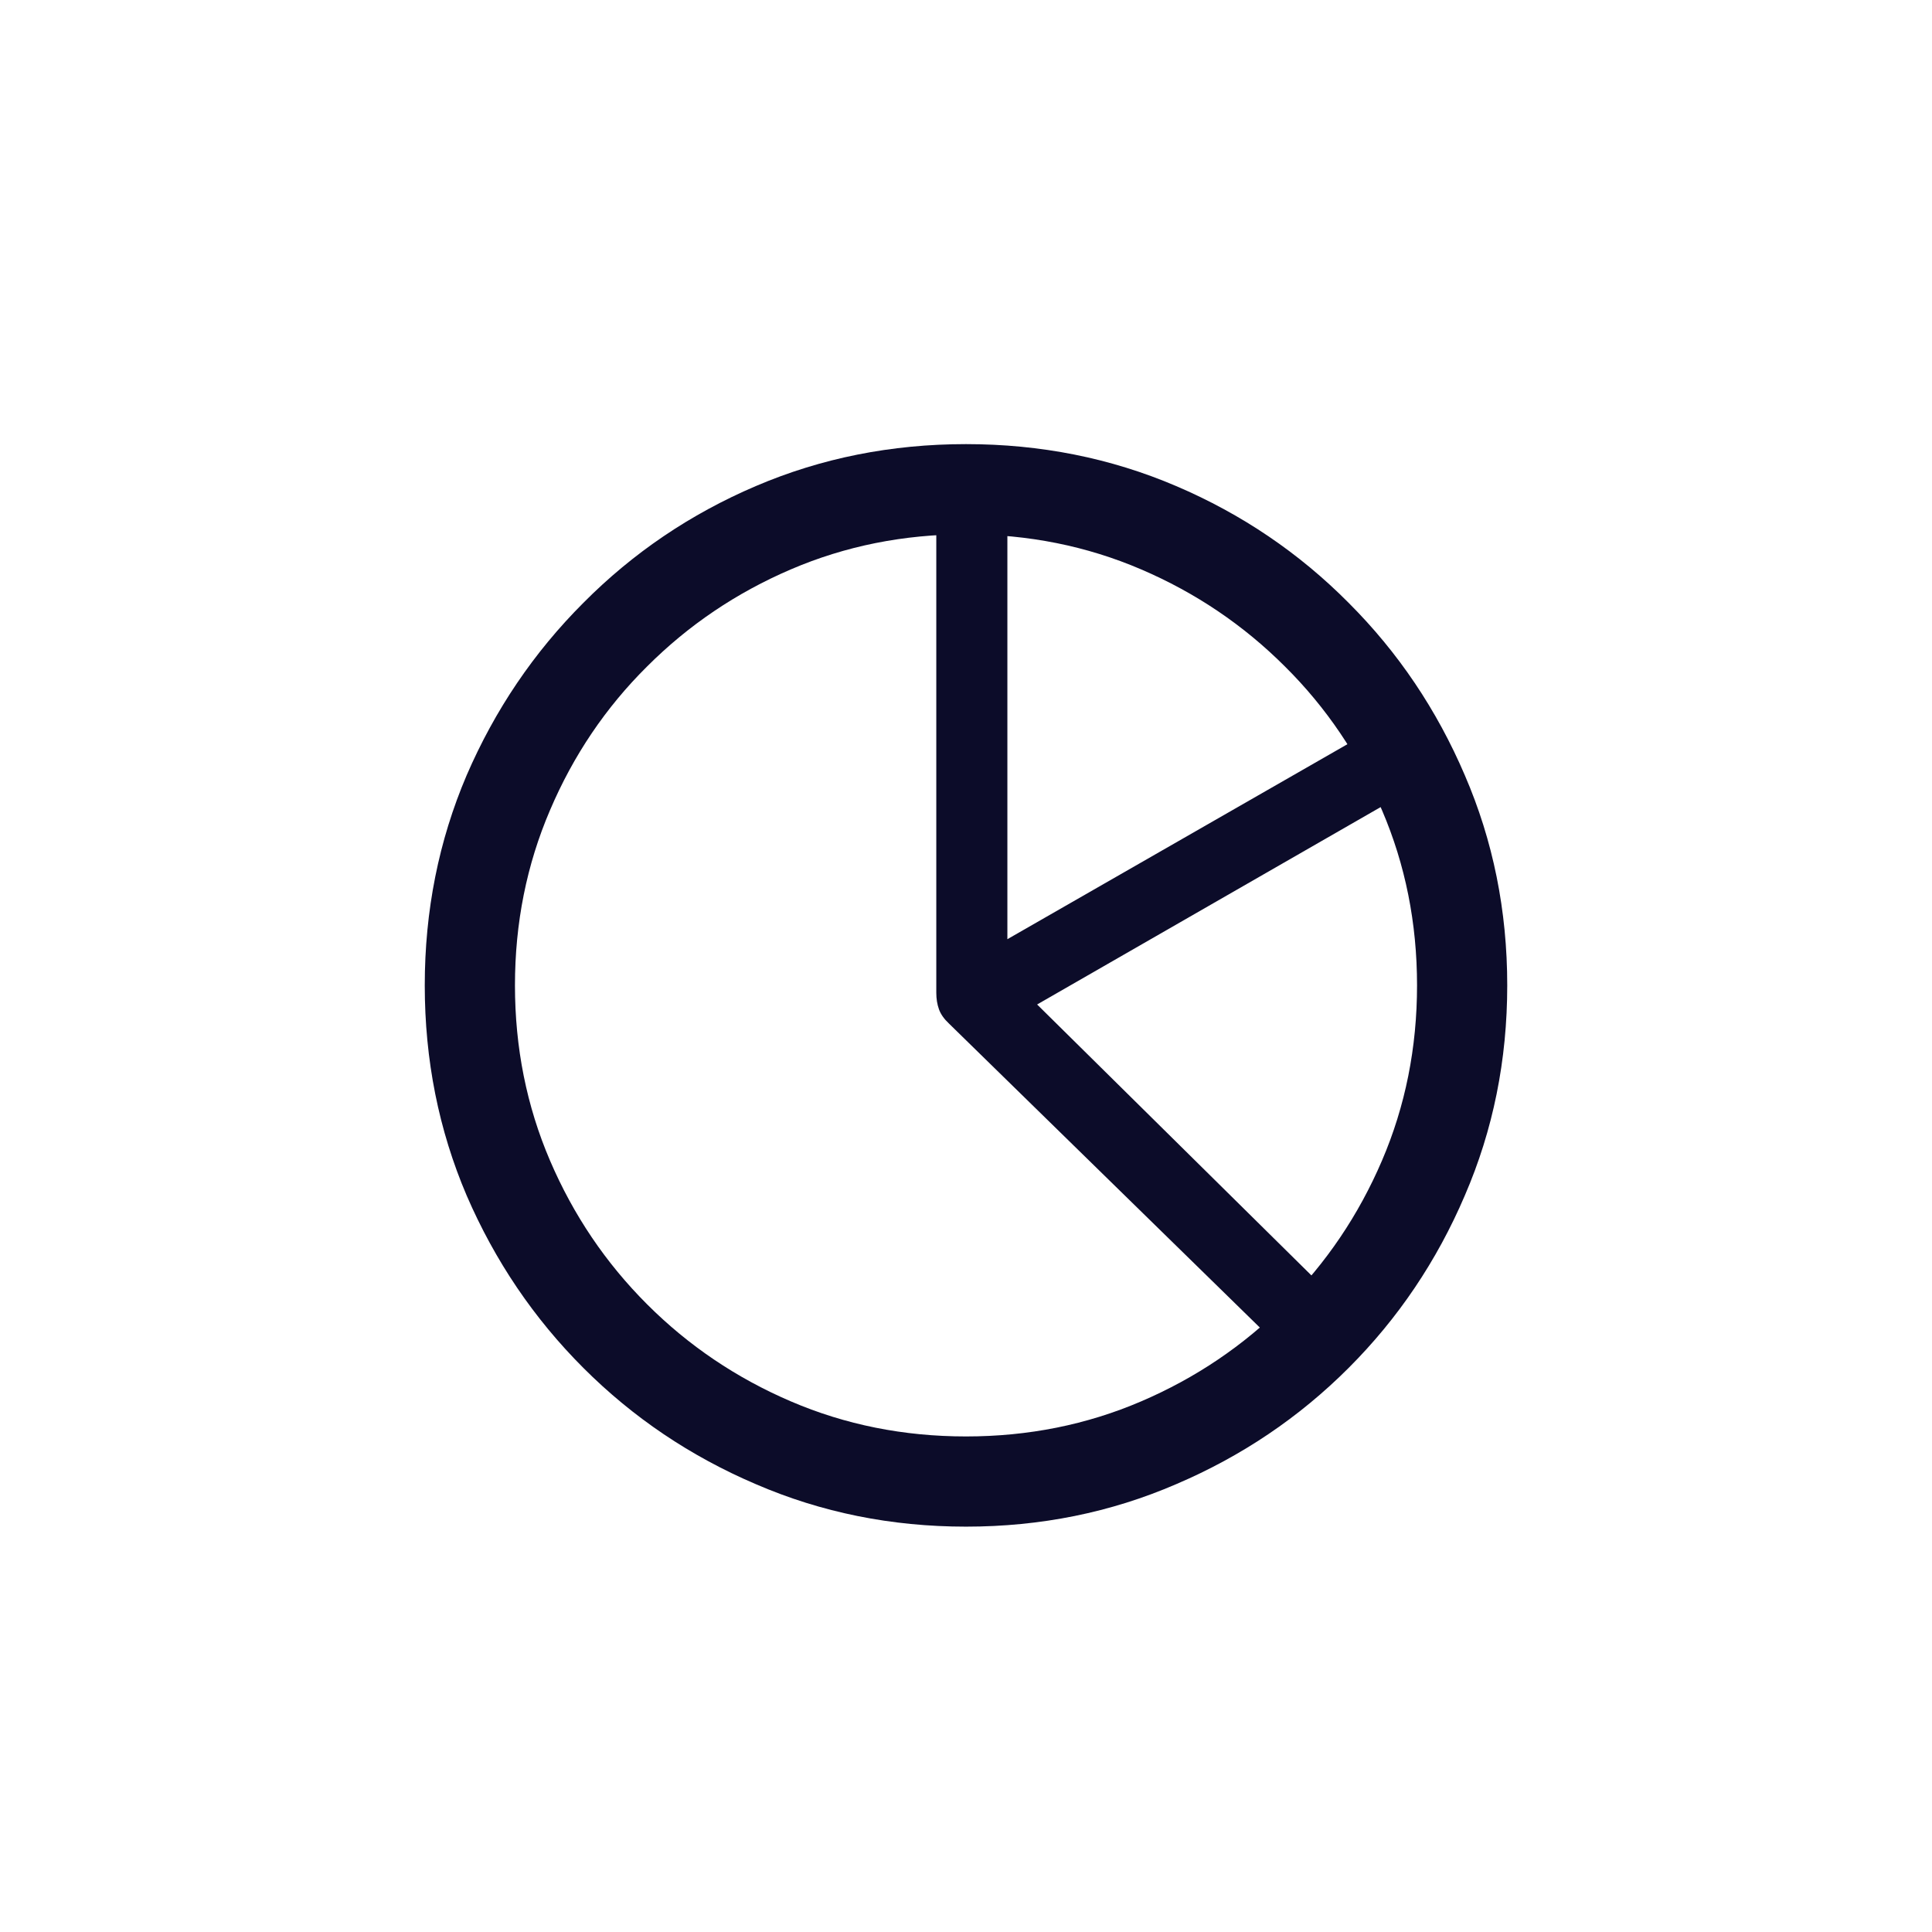 <svg width="48" height="48" viewBox="0 0 48 48" fill="none" xmlns="http://www.w3.org/2000/svg">
<path d="M31.95 33.618L23.578 25.431C23.455 25.316 23.372 25.198 23.328 25.075C23.284 24.952 23.262 24.815 23.262 24.666V12.761H25.028V23.334L33.901 18.246L34.784 19.775L25.767 24.956L33.281 32.378L31.95 33.618ZM24 37.929C22.145 37.929 20.405 37.577 18.779 36.874C17.153 36.18 15.725 35.217 14.495 33.987C13.264 32.756 12.297 31.328 11.594 29.702C10.9 28.076 10.553 26.336 10.553 24.481C10.553 22.627 10.9 20.887 11.594 19.261C12.297 17.635 13.264 16.206 14.495 14.976C15.725 13.737 17.153 12.77 18.779 12.076C20.405 11.381 22.145 11.034 24 11.034C25.855 11.034 27.595 11.381 29.221 12.076C30.847 12.77 32.275 13.737 33.505 14.976C34.736 16.206 35.698 17.635 36.393 19.261C37.096 20.887 37.447 22.627 37.447 24.481C37.447 26.336 37.096 28.076 36.393 29.702C35.698 31.328 34.736 32.756 33.505 33.987C32.275 35.217 30.847 36.18 29.221 36.874C27.595 37.577 25.855 37.929 24 37.929ZM24 35.688C25.547 35.688 26.997 35.398 28.351 34.817C29.704 34.237 30.895 33.433 31.923 32.405C32.952 31.377 33.756 30.186 34.336 28.832C34.916 27.479 35.206 26.028 35.206 24.481C35.206 22.935 34.916 21.484 34.336 20.131C33.756 18.769 32.952 17.578 31.923 16.558C30.895 15.53 29.704 14.726 28.351 14.146C26.997 13.565 25.547 13.275 24 13.275C22.453 13.275 21.003 13.565 19.649 14.146C18.296 14.726 17.105 15.53 16.077 16.558C15.048 17.578 14.244 18.769 13.664 20.131C13.084 21.484 12.794 22.935 12.794 24.481C12.794 26.028 13.084 27.479 13.664 28.832C14.244 30.186 15.048 31.377 16.077 32.405C17.105 33.433 18.296 34.237 19.649 34.817C21.003 35.398 22.453 35.688 24 35.688Z" fill="#0C0C29"/>
</svg>
